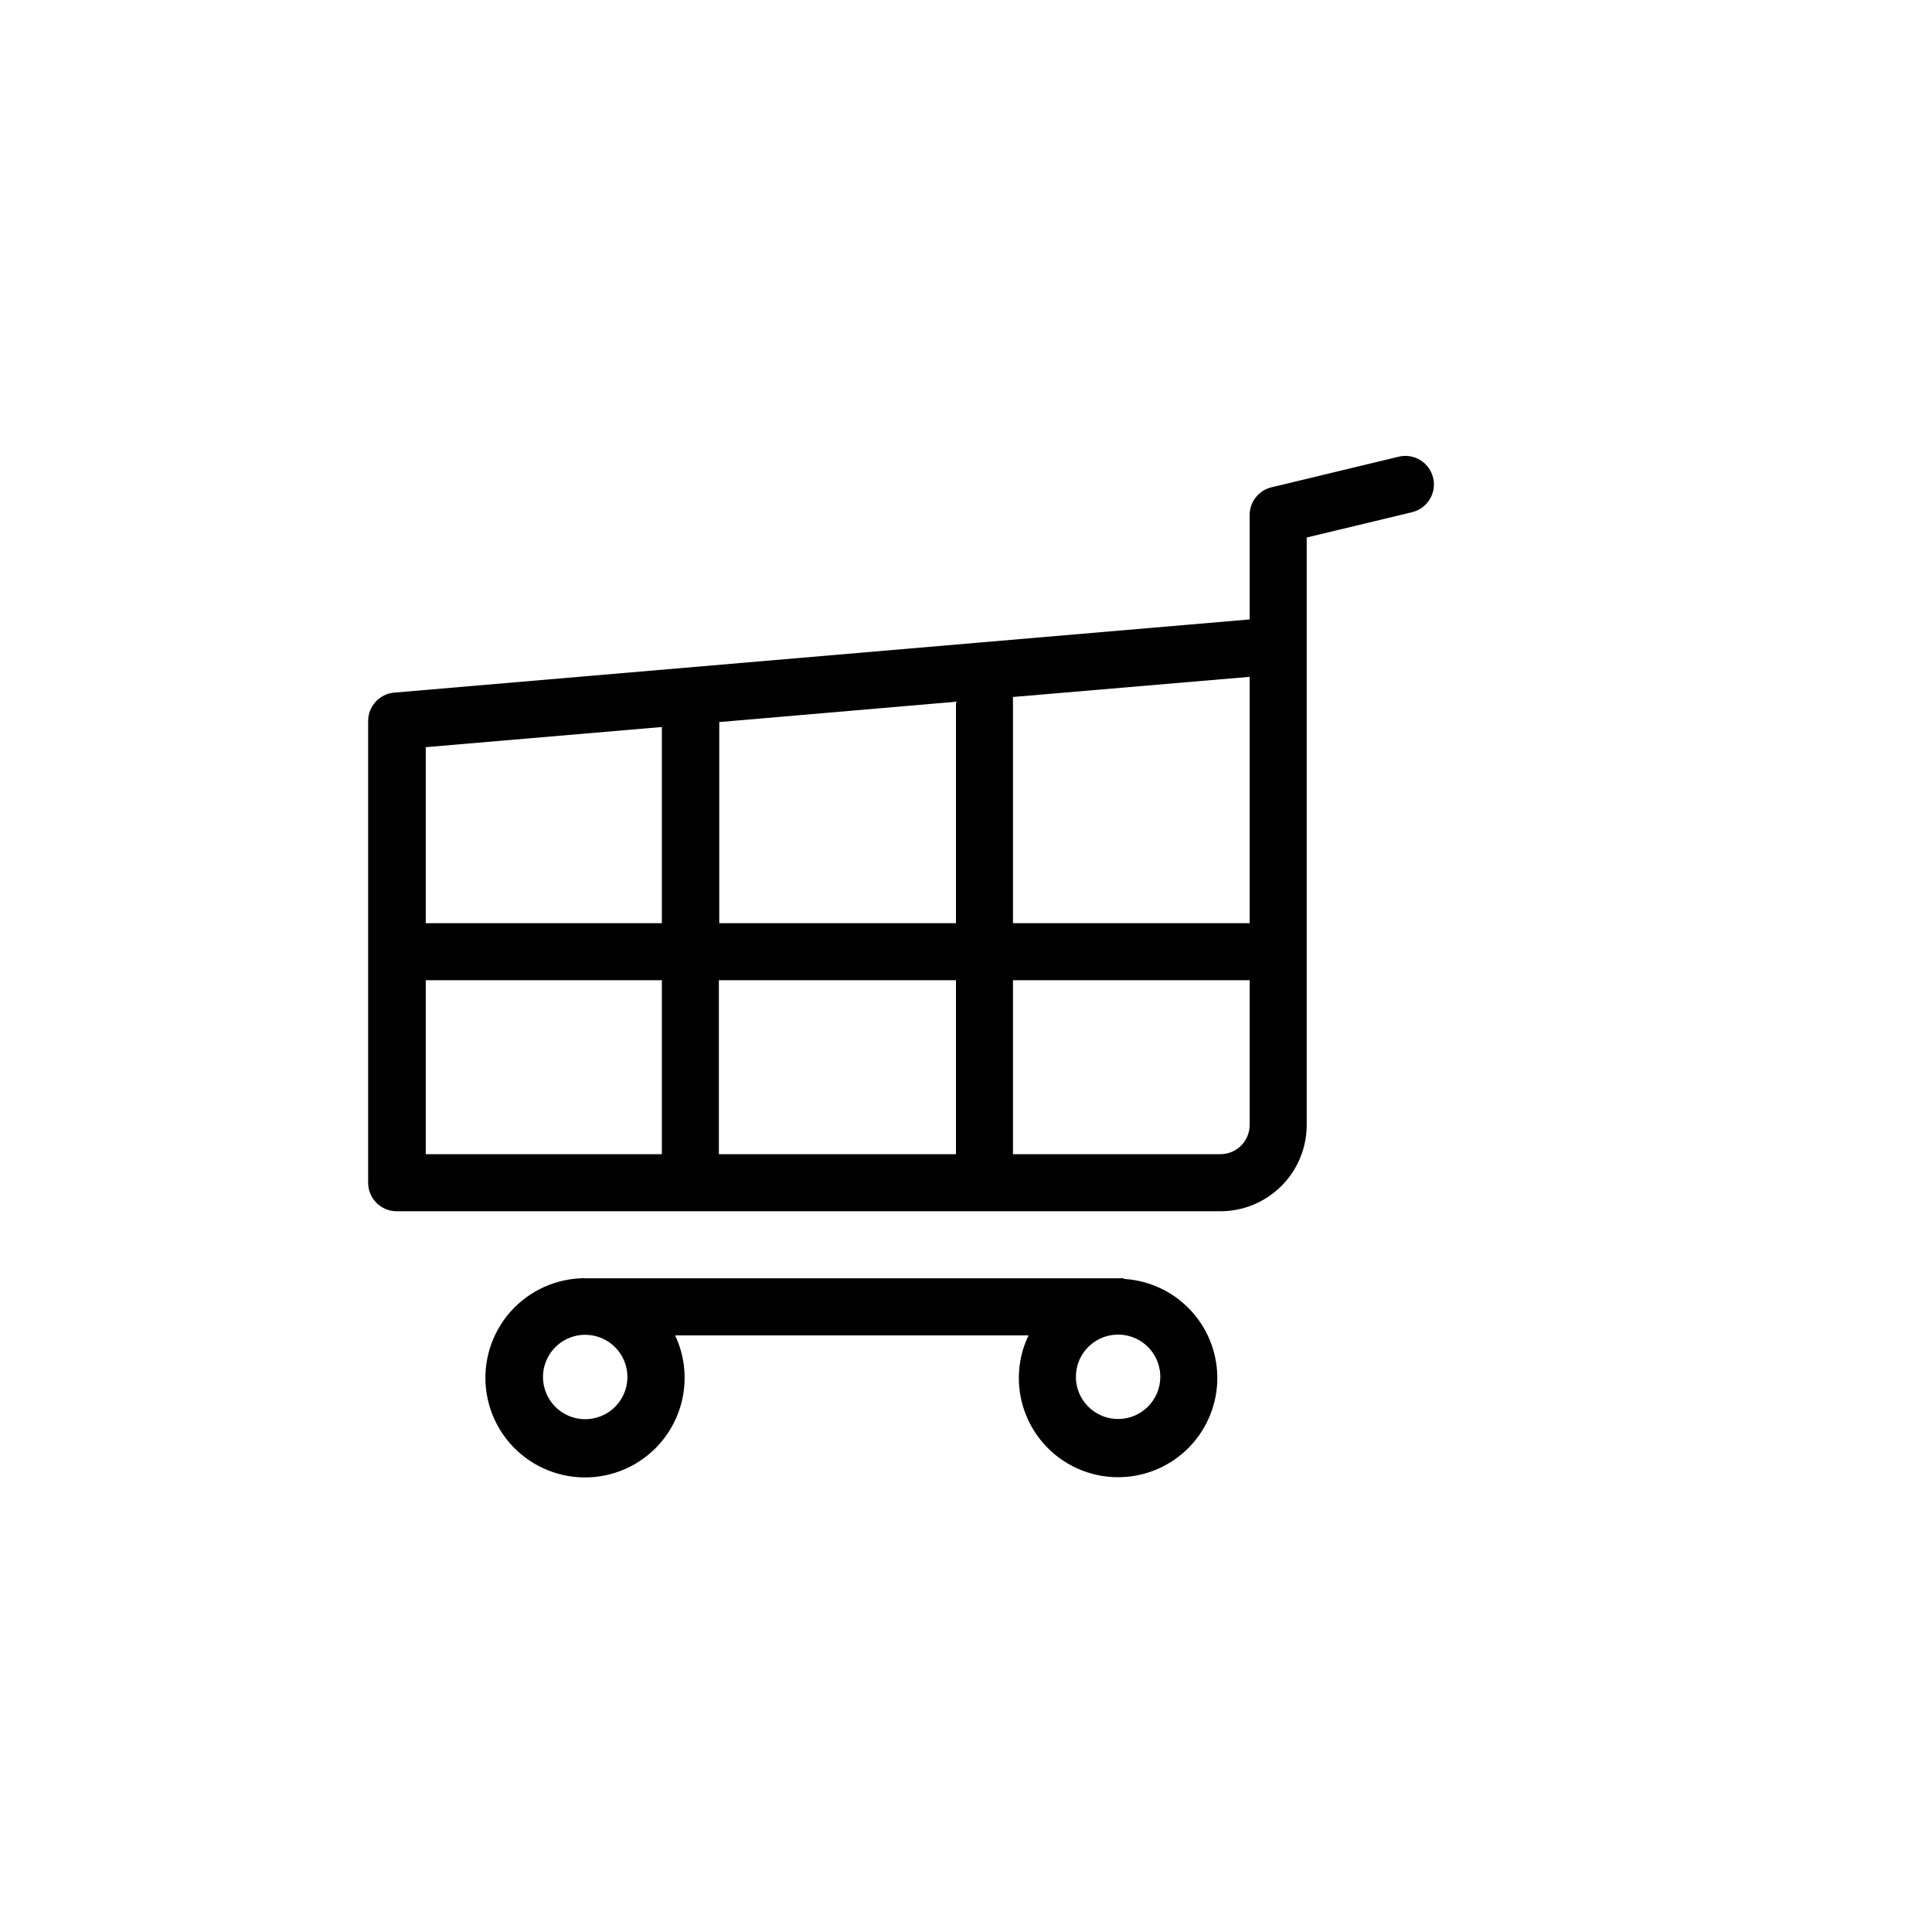 <?xml version="1.0" encoding="UTF-8"?>
<!-- The Best Svg Icon site in the world: iconSvg.co, Visit us! https://iconsvg.co -->
<svg fill="#000000" width="800px" height="800px" version="1.1" viewBox="144 144 512 512" xmlns="http://www.w3.org/2000/svg">
 <g>
  <path d="m523.79 270.62c-0.465-1.953-1.691-3.641-3.402-4.688-1.707-1.051-3.766-1.375-5.719-0.906l-33.703 8.113c-3.402 0.816-5.797 3.856-5.793 7.356v27.66l-226.71 19.398v-0.004c-3.898 0.34-6.891 3.594-6.902 7.508v122.38c0 4.172 3.383 7.555 7.559 7.555h218.3c6.062 0 11.883-2.406 16.172-6.699 4.289-4.289 6.699-10.105 6.699-16.172v-155.68l27.91-6.699v-0.004c1.953-0.465 3.641-1.688 4.688-3.398 1.051-1.711 1.375-3.769 0.906-5.719zm-48.617 118.04h-62.727v-59.953l62.723-5.34zm-140.56 0v-53.305l62.723-5.391v58.695zm62.723 15.113v46.098h-62.824v-46.098zm-77.938-67.109v51.996h-62.574v-46.652zm-62.574 67.109h62.574v46.098h-62.574zm218.35 38.34c0 4.285-3.477 7.758-7.758 7.758h-54.969v-46.098h62.727z"/>
  <path d="m441.82 482.77c-0.504-0.051-1.012-0.051-1.512 0h-141.07c-0.504-0.051-1.012-0.051-1.512 0-7.59 0.379-14.652 4.008-19.375 9.961-4.723 5.953-6.648 13.652-5.289 21.129 1.359 7.477 5.875 14.008 12.391 17.914 6.516 3.91 14.398 4.824 21.637 2.504 7.238-2.316 13.125-7.644 16.156-14.613 3.027-6.969 2.91-14.906-0.332-21.777h93.66c-1.68 3.488-2.559 7.309-2.57 11.184-0.027 6.894 2.652 13.523 7.465 18.461 4.809 4.938 11.367 7.789 18.258 7.938 6.894 0.152 13.57-2.41 18.59-7.133 5.023-4.723 7.992-11.227 8.266-18.113 0.273-6.891-2.168-13.609-6.801-18.715s-11.086-8.191-17.965-8.586zm-131.55 26.148c0 4.539-2.742 8.625-6.941 10.348-4.195 1.723-9.02 0.738-12.203-2.492-3.188-3.231-4.109-8.066-2.328-12.242 1.777-4.172 5.902-6.859 10.441-6.797 6.117 0.082 11.031 5.066 11.031 11.184zm130.04 11.133c-4.523 0-8.602-2.723-10.336-6.902-1.73-4.18-0.773-8.992 2.426-12.188 3.199-3.199 8.008-4.156 12.188-2.426 4.18 1.73 6.906 5.809 6.906 10.332 0 6.176-5.008 11.184-11.184 11.184z"/>
 </g>
</svg>
